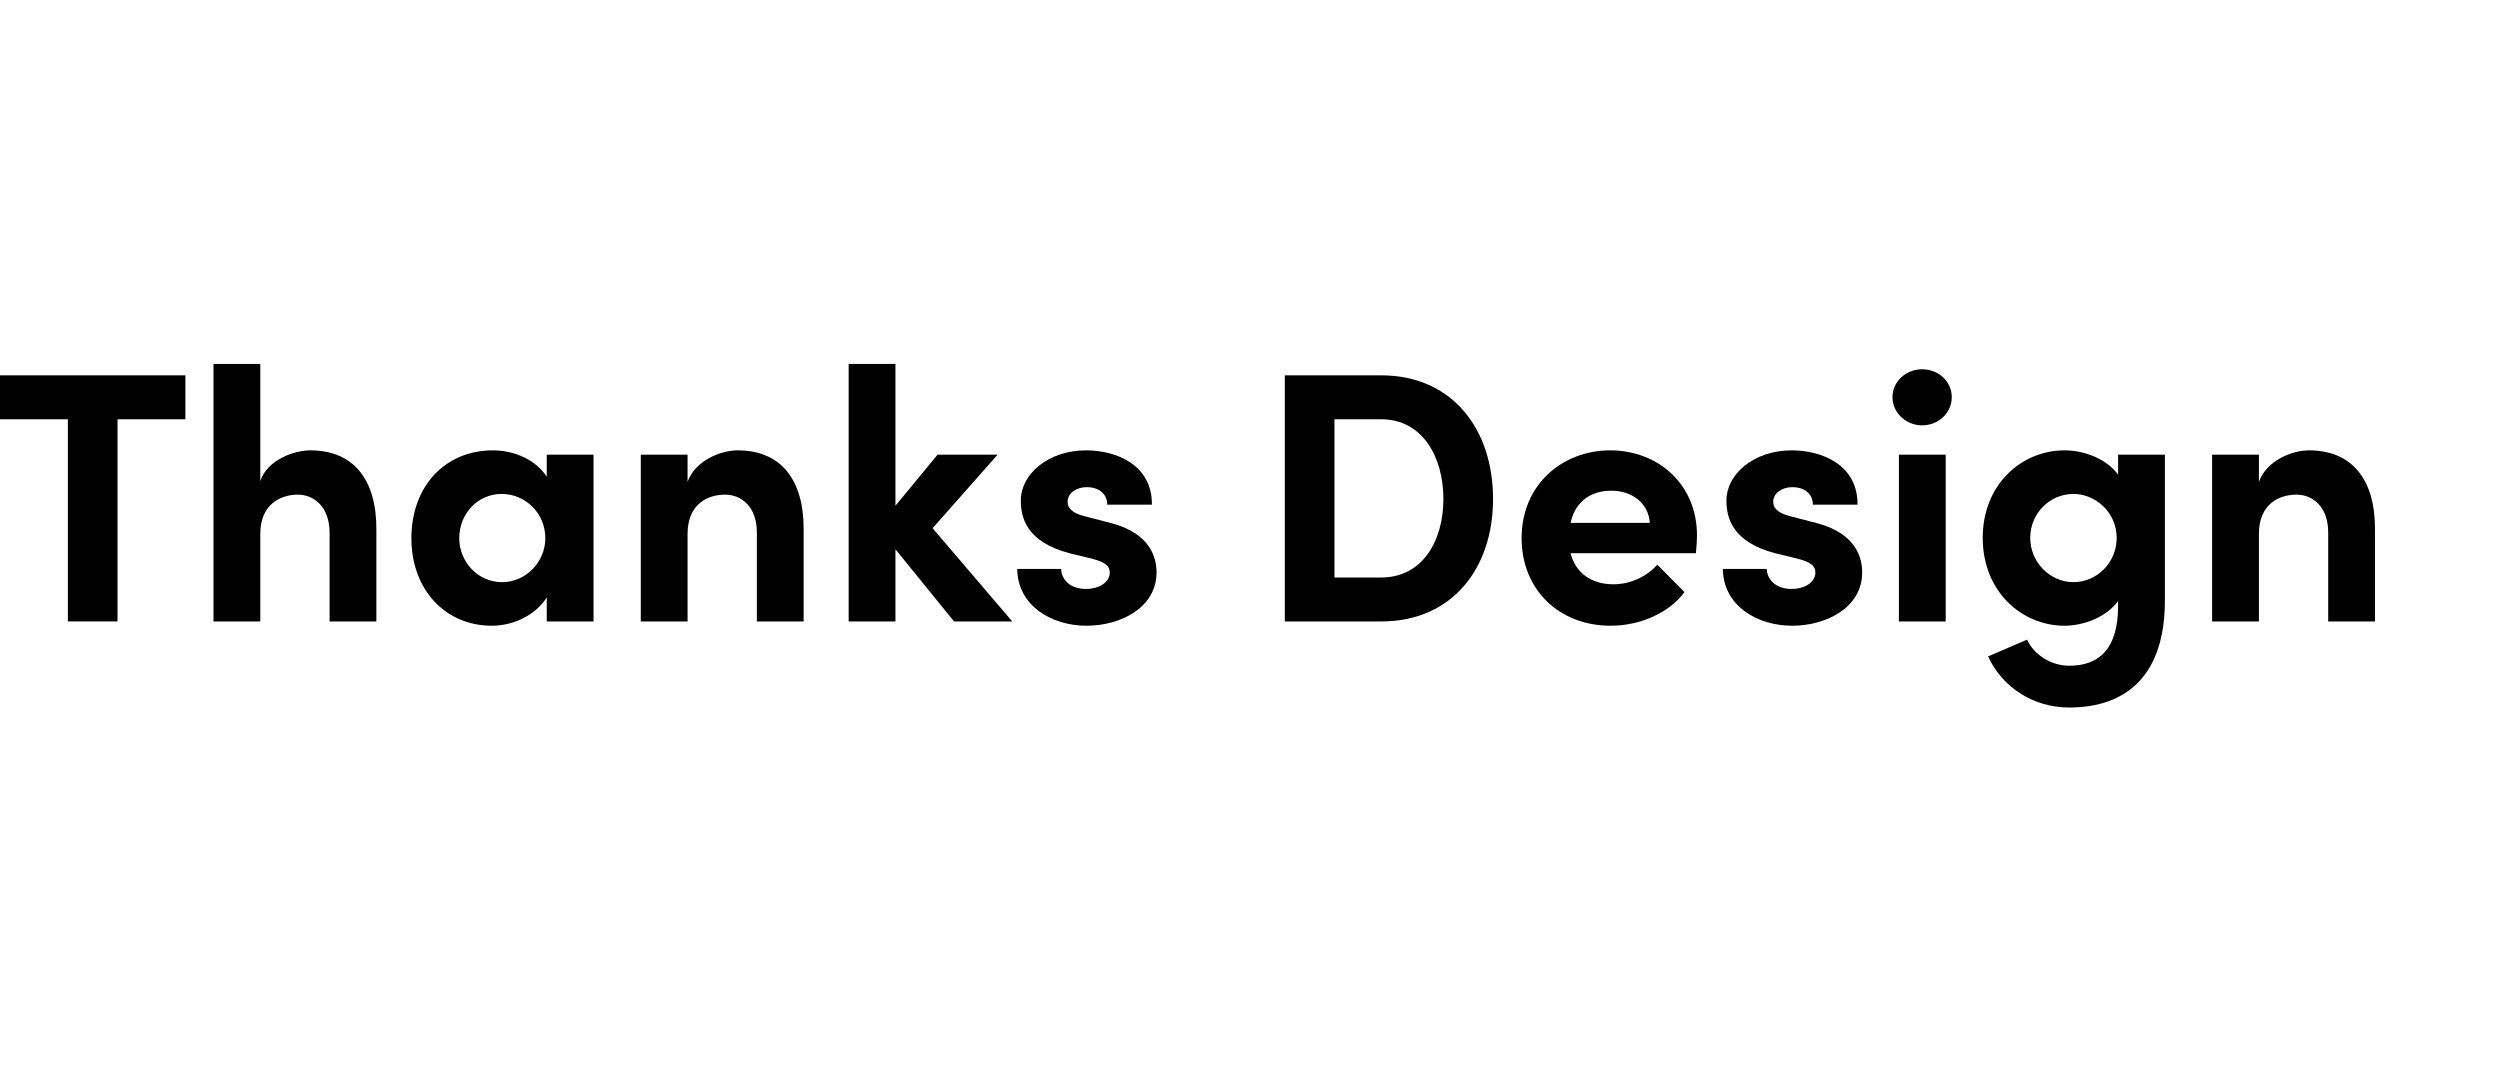 <svg width="200" height="86" viewBox="0 0 200 86" fill="none" xmlns="http://www.w3.org/2000/svg">
<g clip-path="url(#clip0_465_8469)">
<path d="M0 30.027H14.83V33.542H9.401V49.715H5.429V33.542H0V30.027Z" fill="black"/>
<path d="M24.824 36.028C28.31 36.028 30.138 38.4 30.11 42.4V49.715H26.367V42.629C26.367 40.543 25.109 39.571 23.823 39.571C22.481 39.571 20.823 40.314 20.823 42.714V49.715H17.08V29.113H20.823V38.485C21.395 36.771 23.538 36.028 24.824 36.028Z" fill="black"/>
<path d="M43.74 38.142V36.371H47.483V49.715H43.74V47.8C42.855 49.172 41.14 50.058 39.34 50.058C35.654 50.058 32.911 47.2 32.911 43.057C32.911 38.914 35.597 36.028 39.426 36.028C41.14 36.028 42.855 36.771 43.74 38.142ZM40.169 46.572C42.054 46.572 43.626 44.972 43.626 43.057C43.626 41.028 41.997 39.514 40.14 39.514C38.197 39.514 36.74 41.114 36.74 43.057C36.74 44.914 38.197 46.572 40.169 46.572Z" fill="black"/>
<path d="M59.006 36.028C62.492 36.028 64.321 38.4 64.292 42.4V49.715H60.549V42.6C60.549 40.514 59.292 39.571 58.006 39.571C56.663 39.571 55.006 40.285 55.006 42.714V49.715H51.263V36.371H55.006V38.542C55.634 36.8 57.72 36.028 59.006 36.028Z" fill="black"/>
<path d="M74.608 42.257L80.98 49.715H76.323L71.636 43.943V49.715H67.893V29.113H71.636V40.457L75.008 36.371H79.809L74.608 42.257Z" fill="black"/>
<path d="M86.923 50.058C84.123 50.058 81.408 48.458 81.379 45.514H84.894C84.894 46.286 85.551 47.115 86.866 47.115C87.951 47.115 88.78 46.572 88.78 45.8C88.78 45.229 88.323 44.943 87.323 44.686L85.551 44.257C82.122 43.343 81.665 41.428 81.665 40.028C81.665 37.971 83.808 36.028 86.894 36.028C89.323 36.028 92.18 37.2 92.152 40.371H88.58C88.58 39.457 87.837 38.971 86.951 38.971C86.094 38.971 85.408 39.457 85.408 40.143C85.408 40.771 85.98 41.086 86.723 41.286L88.923 41.857C92.123 42.714 92.523 44.714 92.523 45.8C92.523 48.6 89.666 50.058 86.923 50.058Z" fill="black"/>
<path d="M102.785 30.027H110.5C116.158 30.027 119.444 34.314 119.444 39.914C119.444 45.486 116.158 49.715 110.5 49.715H102.785V30.027ZM106.757 46.2H110.5C113.786 46.2 115.472 43.286 115.472 39.914C115.472 36.542 113.786 33.542 110.5 33.542H106.757V46.2Z" fill="black"/>
<path d="M135.759 42.828C135.759 43.2 135.73 43.657 135.673 44.257H125.644C126.044 45.829 127.301 46.743 129.073 46.743C130.444 46.743 131.759 46.114 132.587 45.172L134.759 47.372C133.502 49.058 131.187 50.058 128.844 50.058C124.73 50.058 121.729 47.172 121.729 43.057C121.729 38.742 125.015 36.028 128.816 36.028C132.644 36.028 135.759 38.742 135.759 42.828ZM125.644 41.828H131.987C131.873 40.257 130.587 39.257 128.901 39.257C127.358 39.257 126.044 40.028 125.644 41.828Z" fill="black"/>
<path d="M143.373 50.058C140.572 50.058 137.858 48.458 137.829 45.514H141.344C141.344 46.286 142.001 47.115 143.315 47.115C144.401 47.115 145.23 46.572 145.23 45.8C145.23 45.229 144.773 44.943 143.773 44.686L142.001 44.257C138.572 43.343 138.115 41.428 138.115 40.028C138.115 37.971 140.258 36.028 143.344 36.028C145.773 36.028 148.63 37.2 148.602 40.371H145.03C145.03 39.457 144.287 38.971 143.401 38.971C142.544 38.971 141.858 39.457 141.858 40.143C141.858 40.771 142.43 41.086 143.173 41.286L145.373 41.857C148.573 42.714 148.973 44.714 148.973 45.8C148.973 48.6 146.116 50.058 143.373 50.058Z" fill="black"/>
<path d="M153.77 34.028C152.484 34.028 151.398 33.028 151.398 31.77C151.398 30.513 152.484 29.542 153.77 29.542C155.084 29.542 156.141 30.513 156.141 31.77C156.141 33.028 155.084 34.028 153.77 34.028ZM155.655 49.715H151.912V36.371H155.655V49.715Z" fill="black"/>
<path d="M169.448 37.971V36.371H173.191V48.057C173.191 53.887 170.248 56.601 165.533 56.601C162.676 56.601 160.19 55.001 159.047 52.515L162.162 51.172C162.733 52.401 164.105 53.258 165.533 53.258C167.933 53.258 169.448 51.915 169.448 48.458V48.086C168.476 49.401 166.648 50.058 165.162 50.058C161.733 50.058 158.618 47.315 158.618 43.029C158.618 38.742 161.733 36.028 165.162 36.028C166.676 36.028 168.476 36.657 169.448 37.971ZM165.876 46.572C167.705 46.572 169.334 45.057 169.334 43.029C169.334 40.971 167.619 39.514 165.876 39.514C163.99 39.514 162.419 41.057 162.419 43.029C162.419 44.972 163.99 46.572 165.876 46.572Z" fill="black"/>
<path d="M184.714 36.028C188.2 36.028 190.028 38.4 190 42.4V49.715H186.257V42.6C186.257 40.514 184.999 39.571 183.713 39.571C182.371 39.571 180.713 40.285 180.713 42.714V49.715H176.97V36.371H180.713V38.542C181.342 36.8 183.428 36.028 184.714 36.028Z" fill="black"/>
</g>
<defs>
<clipPath id="clip0_465_8469">
<rect width="190" height="27.488" fill="white" transform="translate(0 29.113)"/>
</clipPath>
</defs>
</svg>

